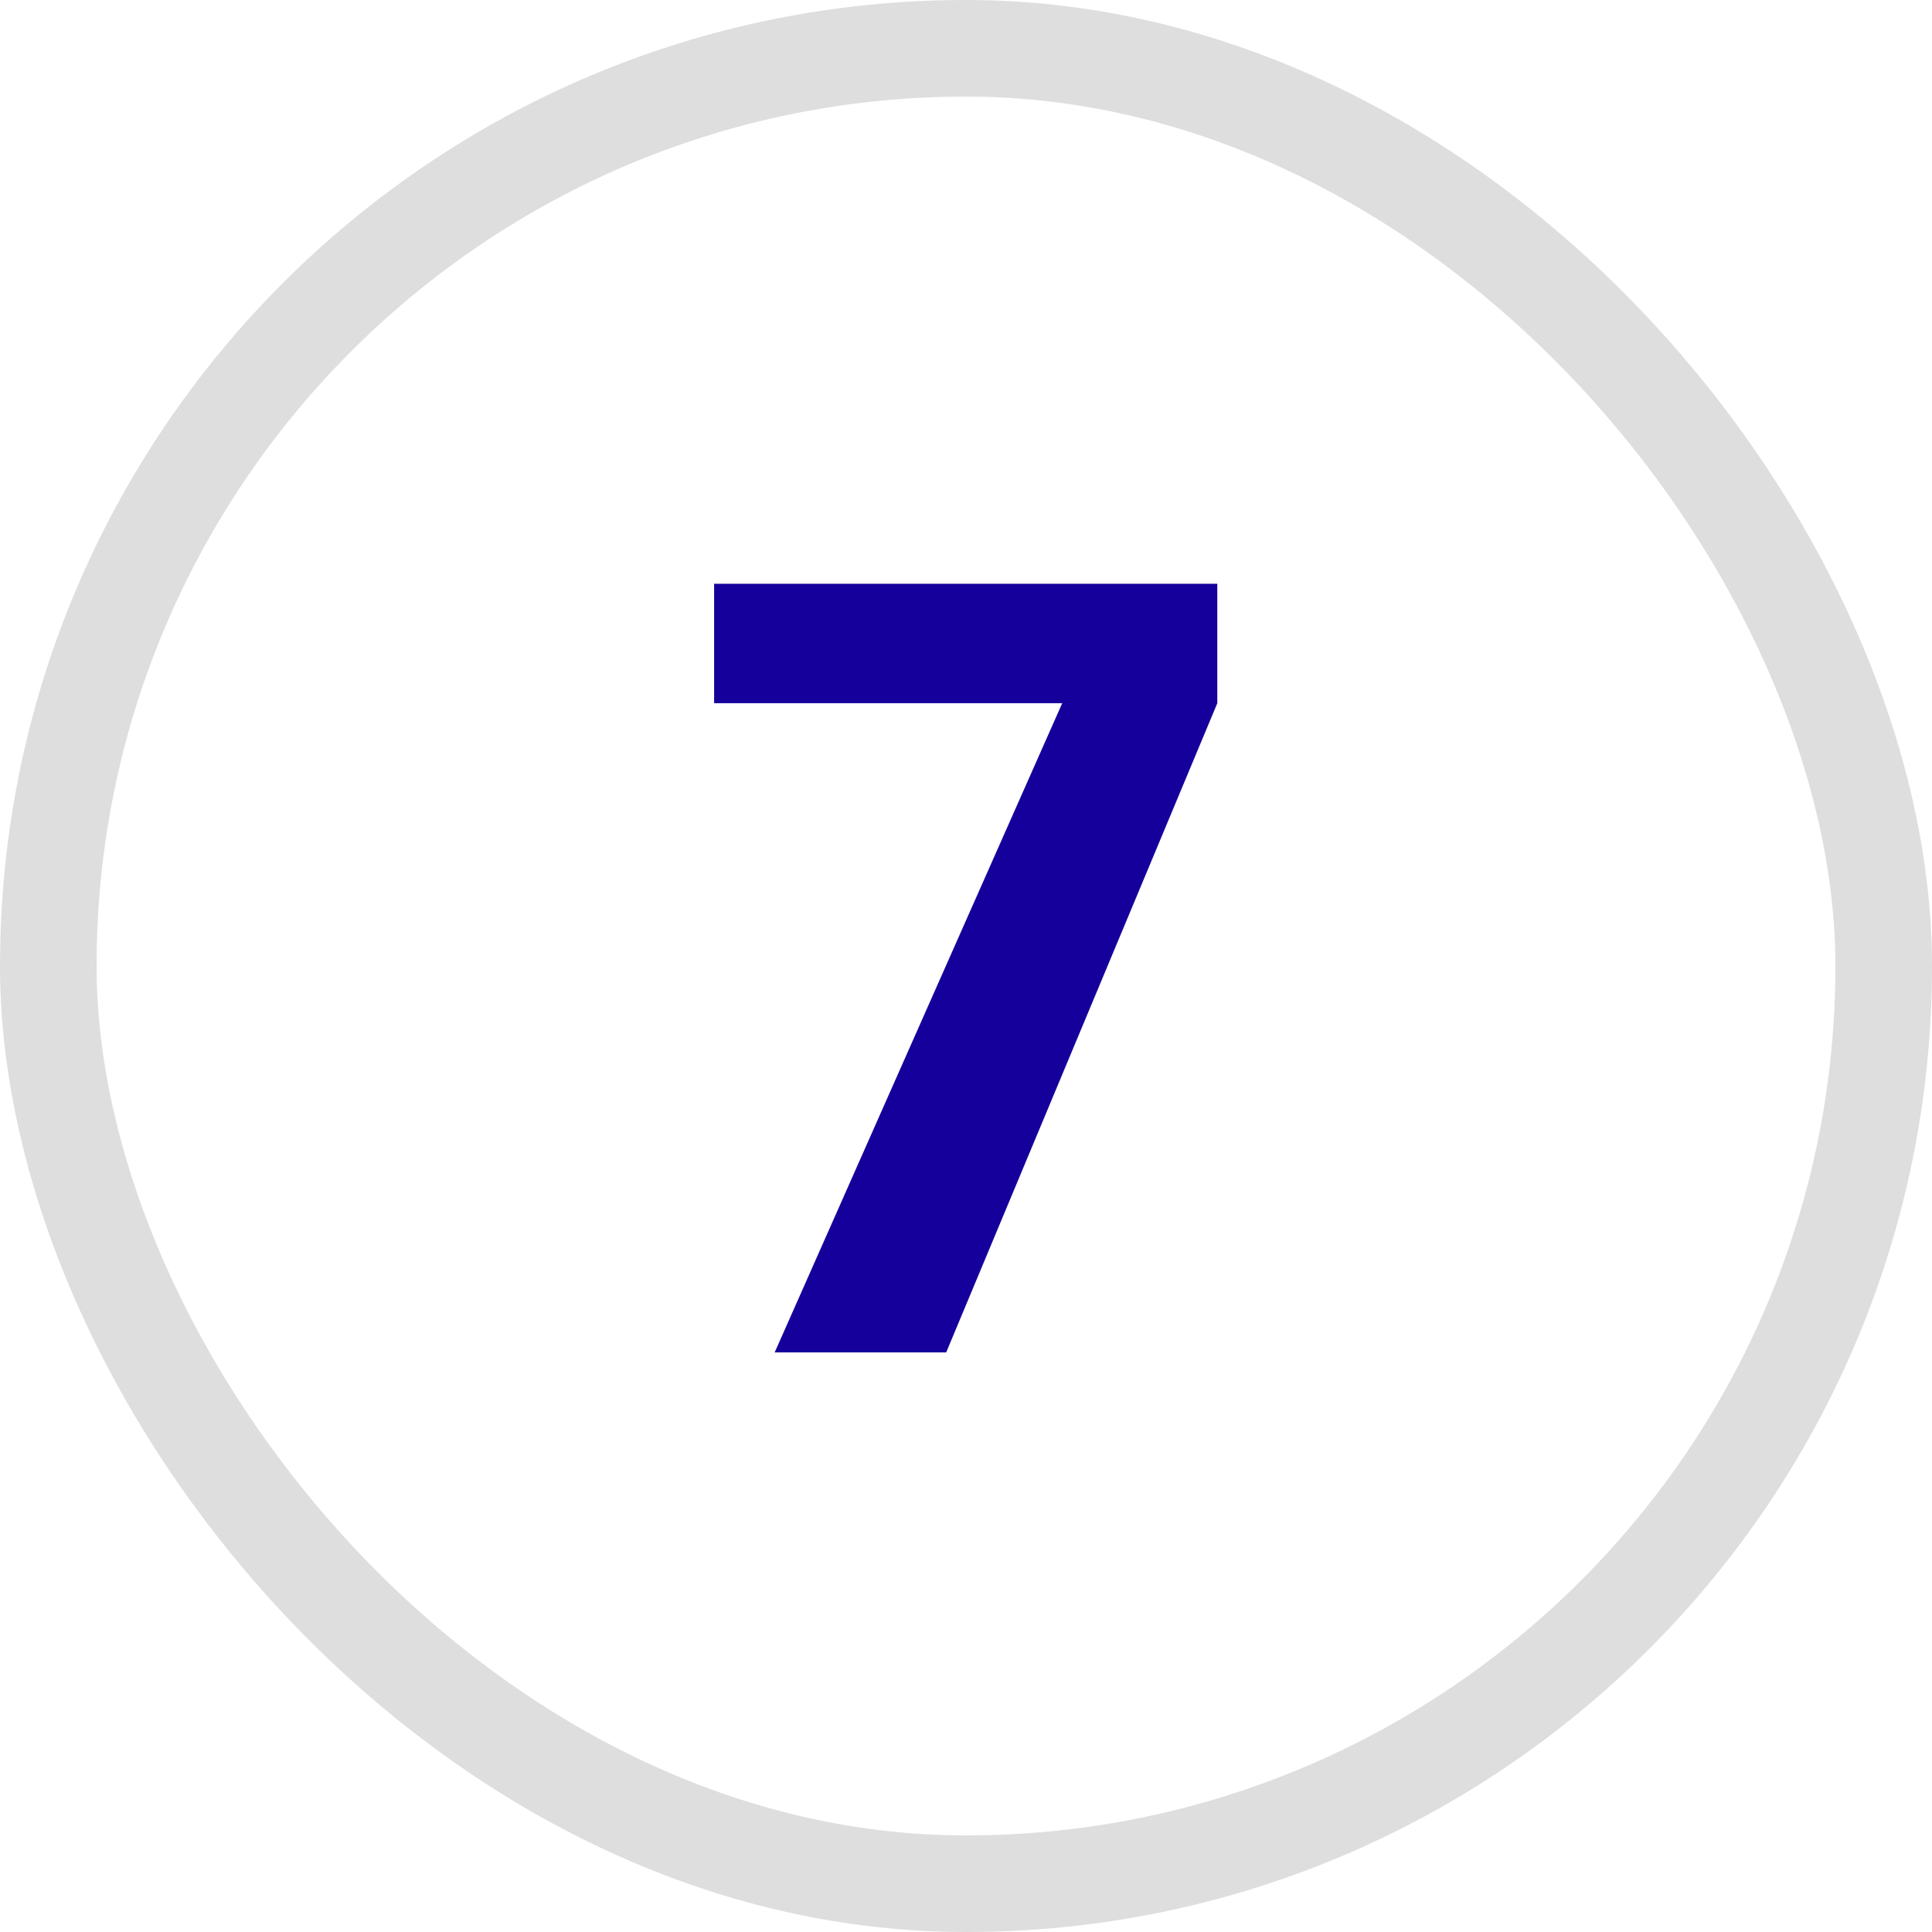 <svg width="40" height="40" viewBox="0 0 40 40" fill="none" xmlns="http://www.w3.org/2000/svg">
<path d="M19.59 28H16.039L21.992 14.559H14.785V12.086H25.203V14.559L19.59 28Z" fill="#15009B"/>
<rect x="1" y="1" width="38" height="38" rx="19" stroke="#DEDEDE" stroke-width="2"/>
</svg>
